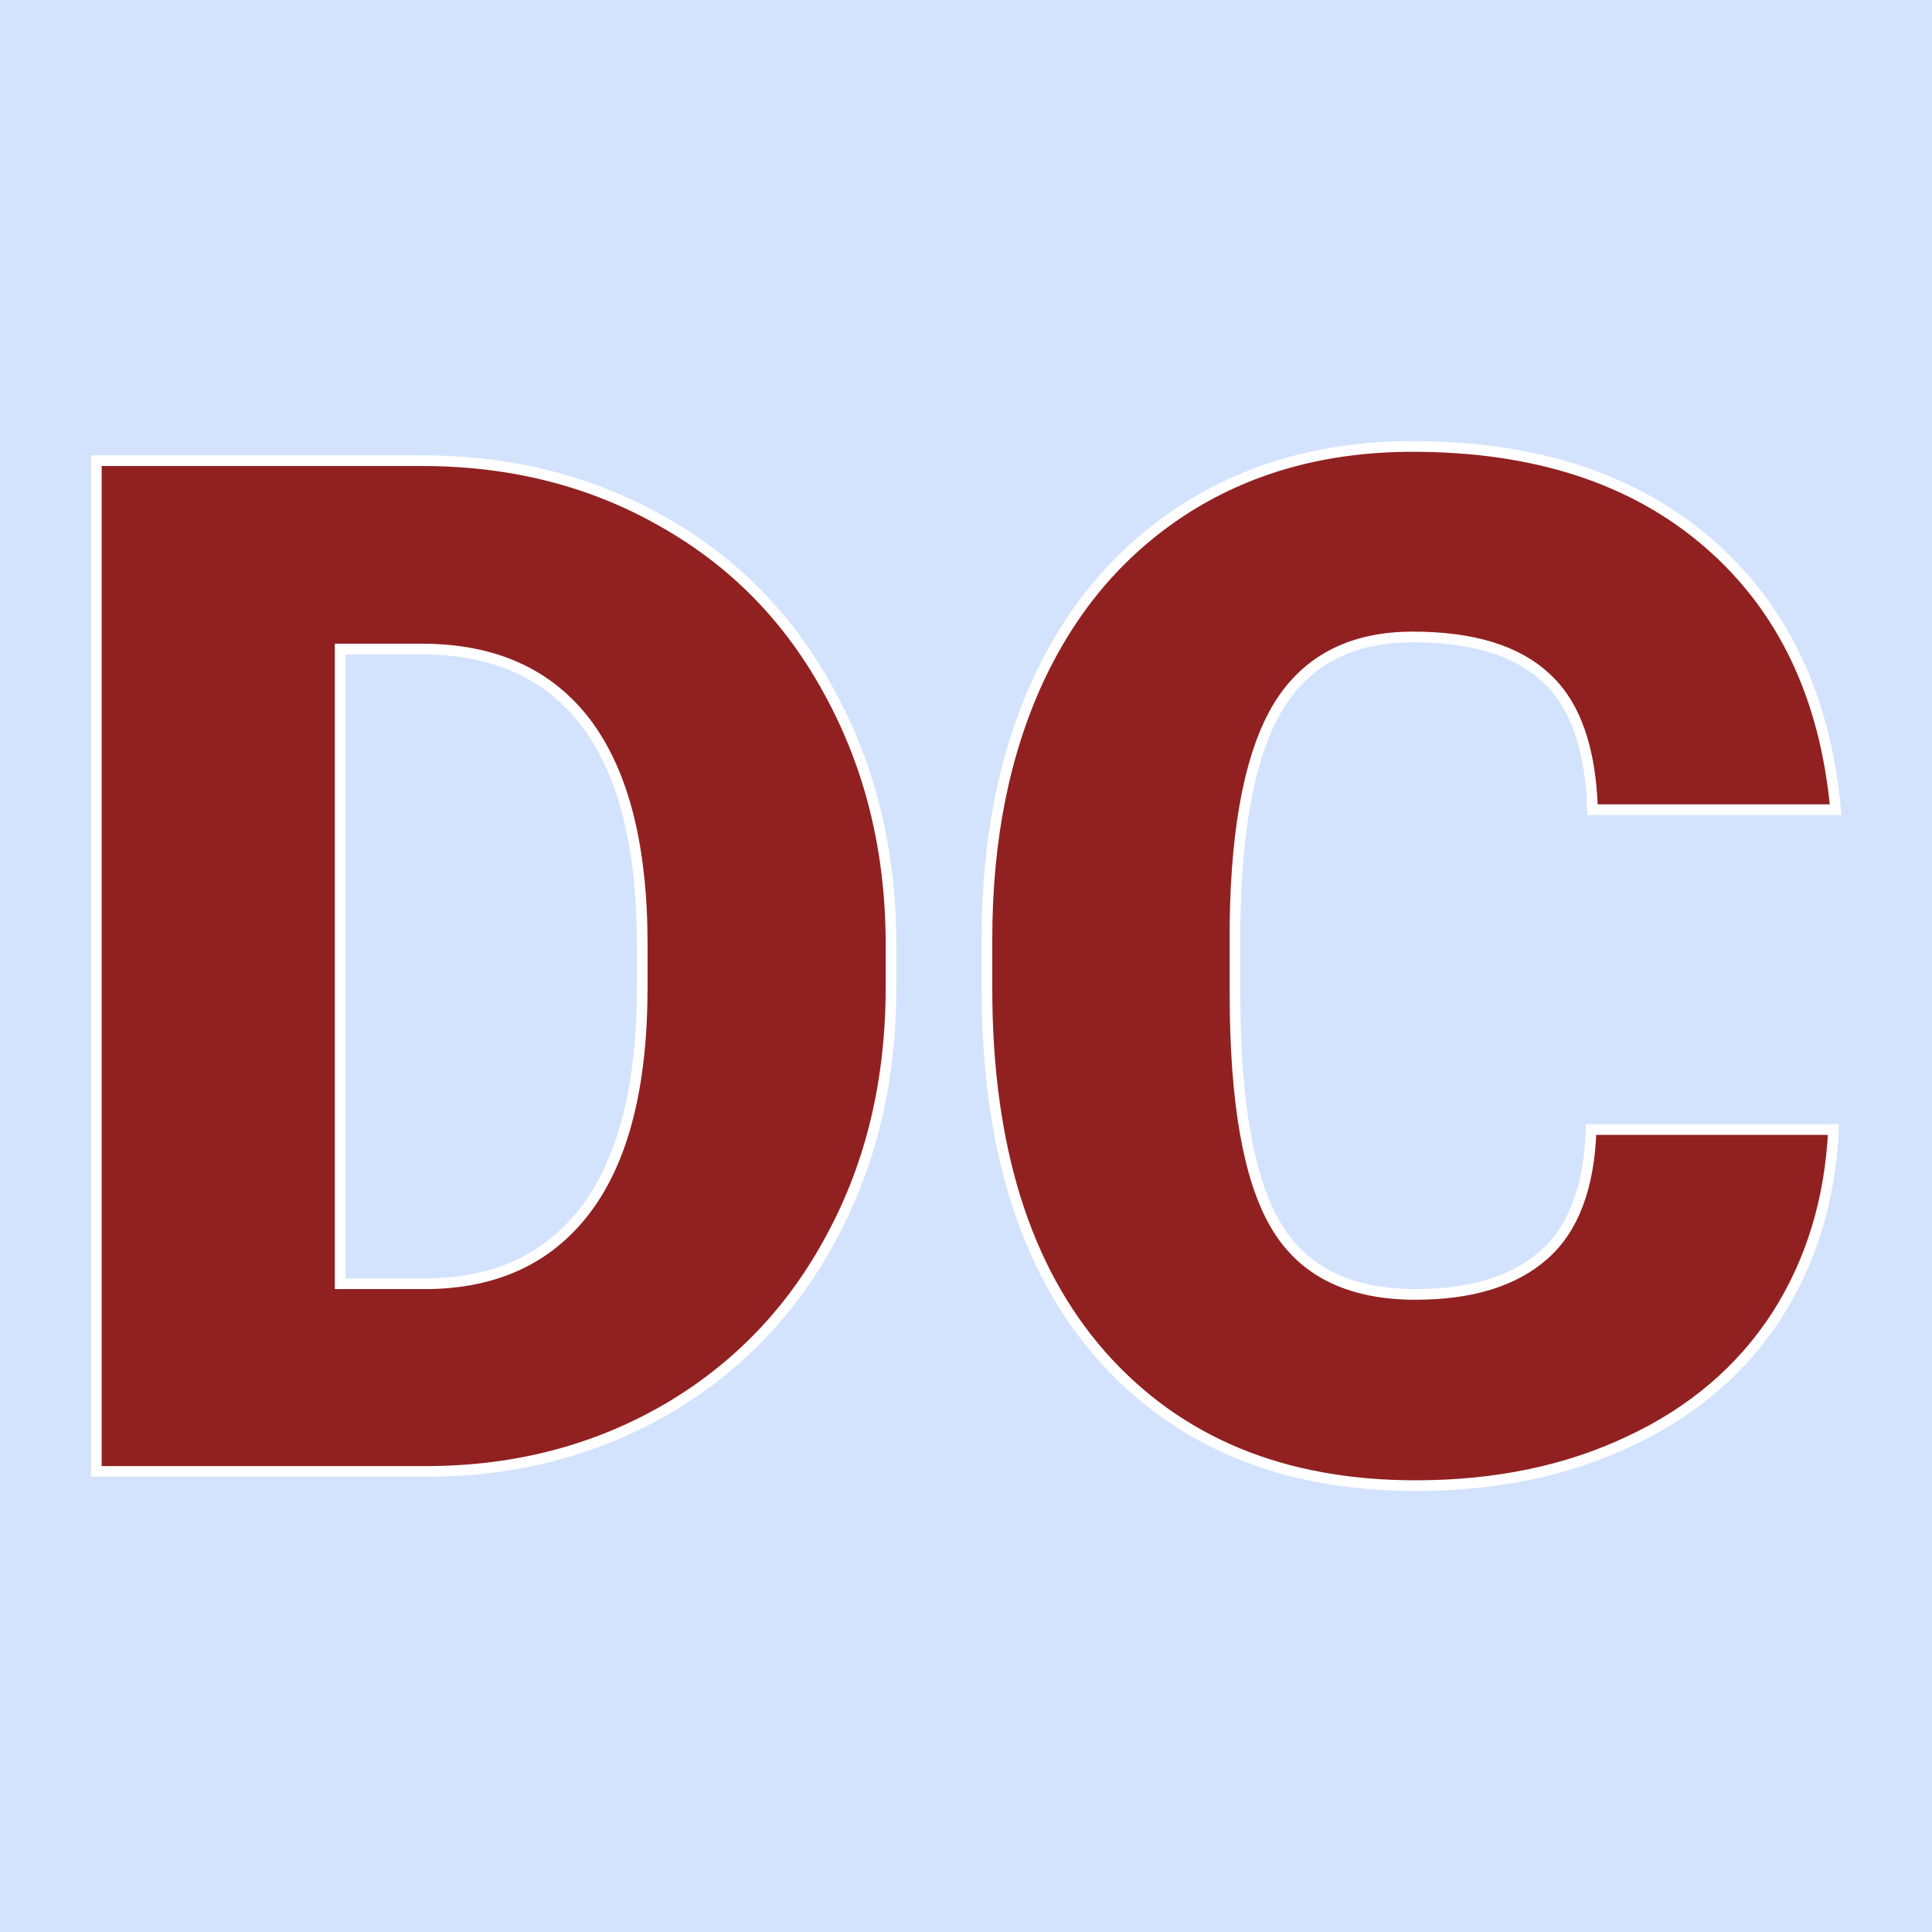 <svg xmlns="http://www.w3.org/2000/svg" version="1.1" xmlns:xlink="http://www.w3.org/1999/xlink" viewBox="0 0 200 200"><rect width="200" height="200" fill="url('#gradient')"></rect><defs><linearGradient id="gradient" gradientTransform="rotate(45 0.5 0.5)"><stop offset="0%" stop-color="#d3e3fd"></stop><stop offset="100%" stop-color="#d3e3fd"></stop></linearGradient></defs><g><g fill="#912121" transform="matrix(7.358,0,0,7.358,2.1,152.32)" stroke="#ffff" stroke-width="0.15"><path d="M5.75 0L1.07 0L1.07-14.22L5.65-14.22Q7.54-14.22 9.04-13.36Q10.55-12.51 11.39-10.95Q12.24-9.39 12.25-7.46L12.25-7.46L12.25-6.81Q12.25-4.85 11.42-3.31Q10.60-1.76 9.10-0.88Q7.60-0.01 5.75 0L5.75 0ZM5.65-11.57L4.50-11.57L4.50-2.64L5.69-2.64Q7.17-2.64 7.96-3.69Q8.75-4.74 8.75-6.81L8.75-6.81L8.75-7.42Q8.75-9.48 7.96-10.53Q7.17-11.57 5.65-11.57L5.65-11.57ZM22.10-4.81L25.51-4.81Q25.44-3.33 24.71-2.19Q23.97-1.05 22.65-0.43Q21.33 0.20 19.63 0.20L19.63 0.20Q16.83 0.20 15.21-1.63Q13.60-3.46 13.60-6.79L13.60-6.79L13.60-7.49Q13.60-9.58 14.33-11.15Q15.06-12.71 16.43-13.57Q17.79-14.42 19.59-14.42L19.59-14.42Q22.18-14.42 23.75-13.06Q25.32-11.70 25.54-9.31L25.54-9.31L22.12-9.31Q22.08-10.61 21.46-11.17Q20.85-11.74 19.59-11.74L19.59-11.74Q18.31-11.74 17.71-10.78Q17.12-9.82 17.09-7.72L17.09-7.72L17.09-6.72Q17.09-4.44 17.66-3.47Q18.23-2.49 19.63-2.49L19.63-2.49Q20.81-2.49 21.44-3.05Q22.06-3.60 22.10-4.81L22.10-4.81Z"></path></g></g></svg>